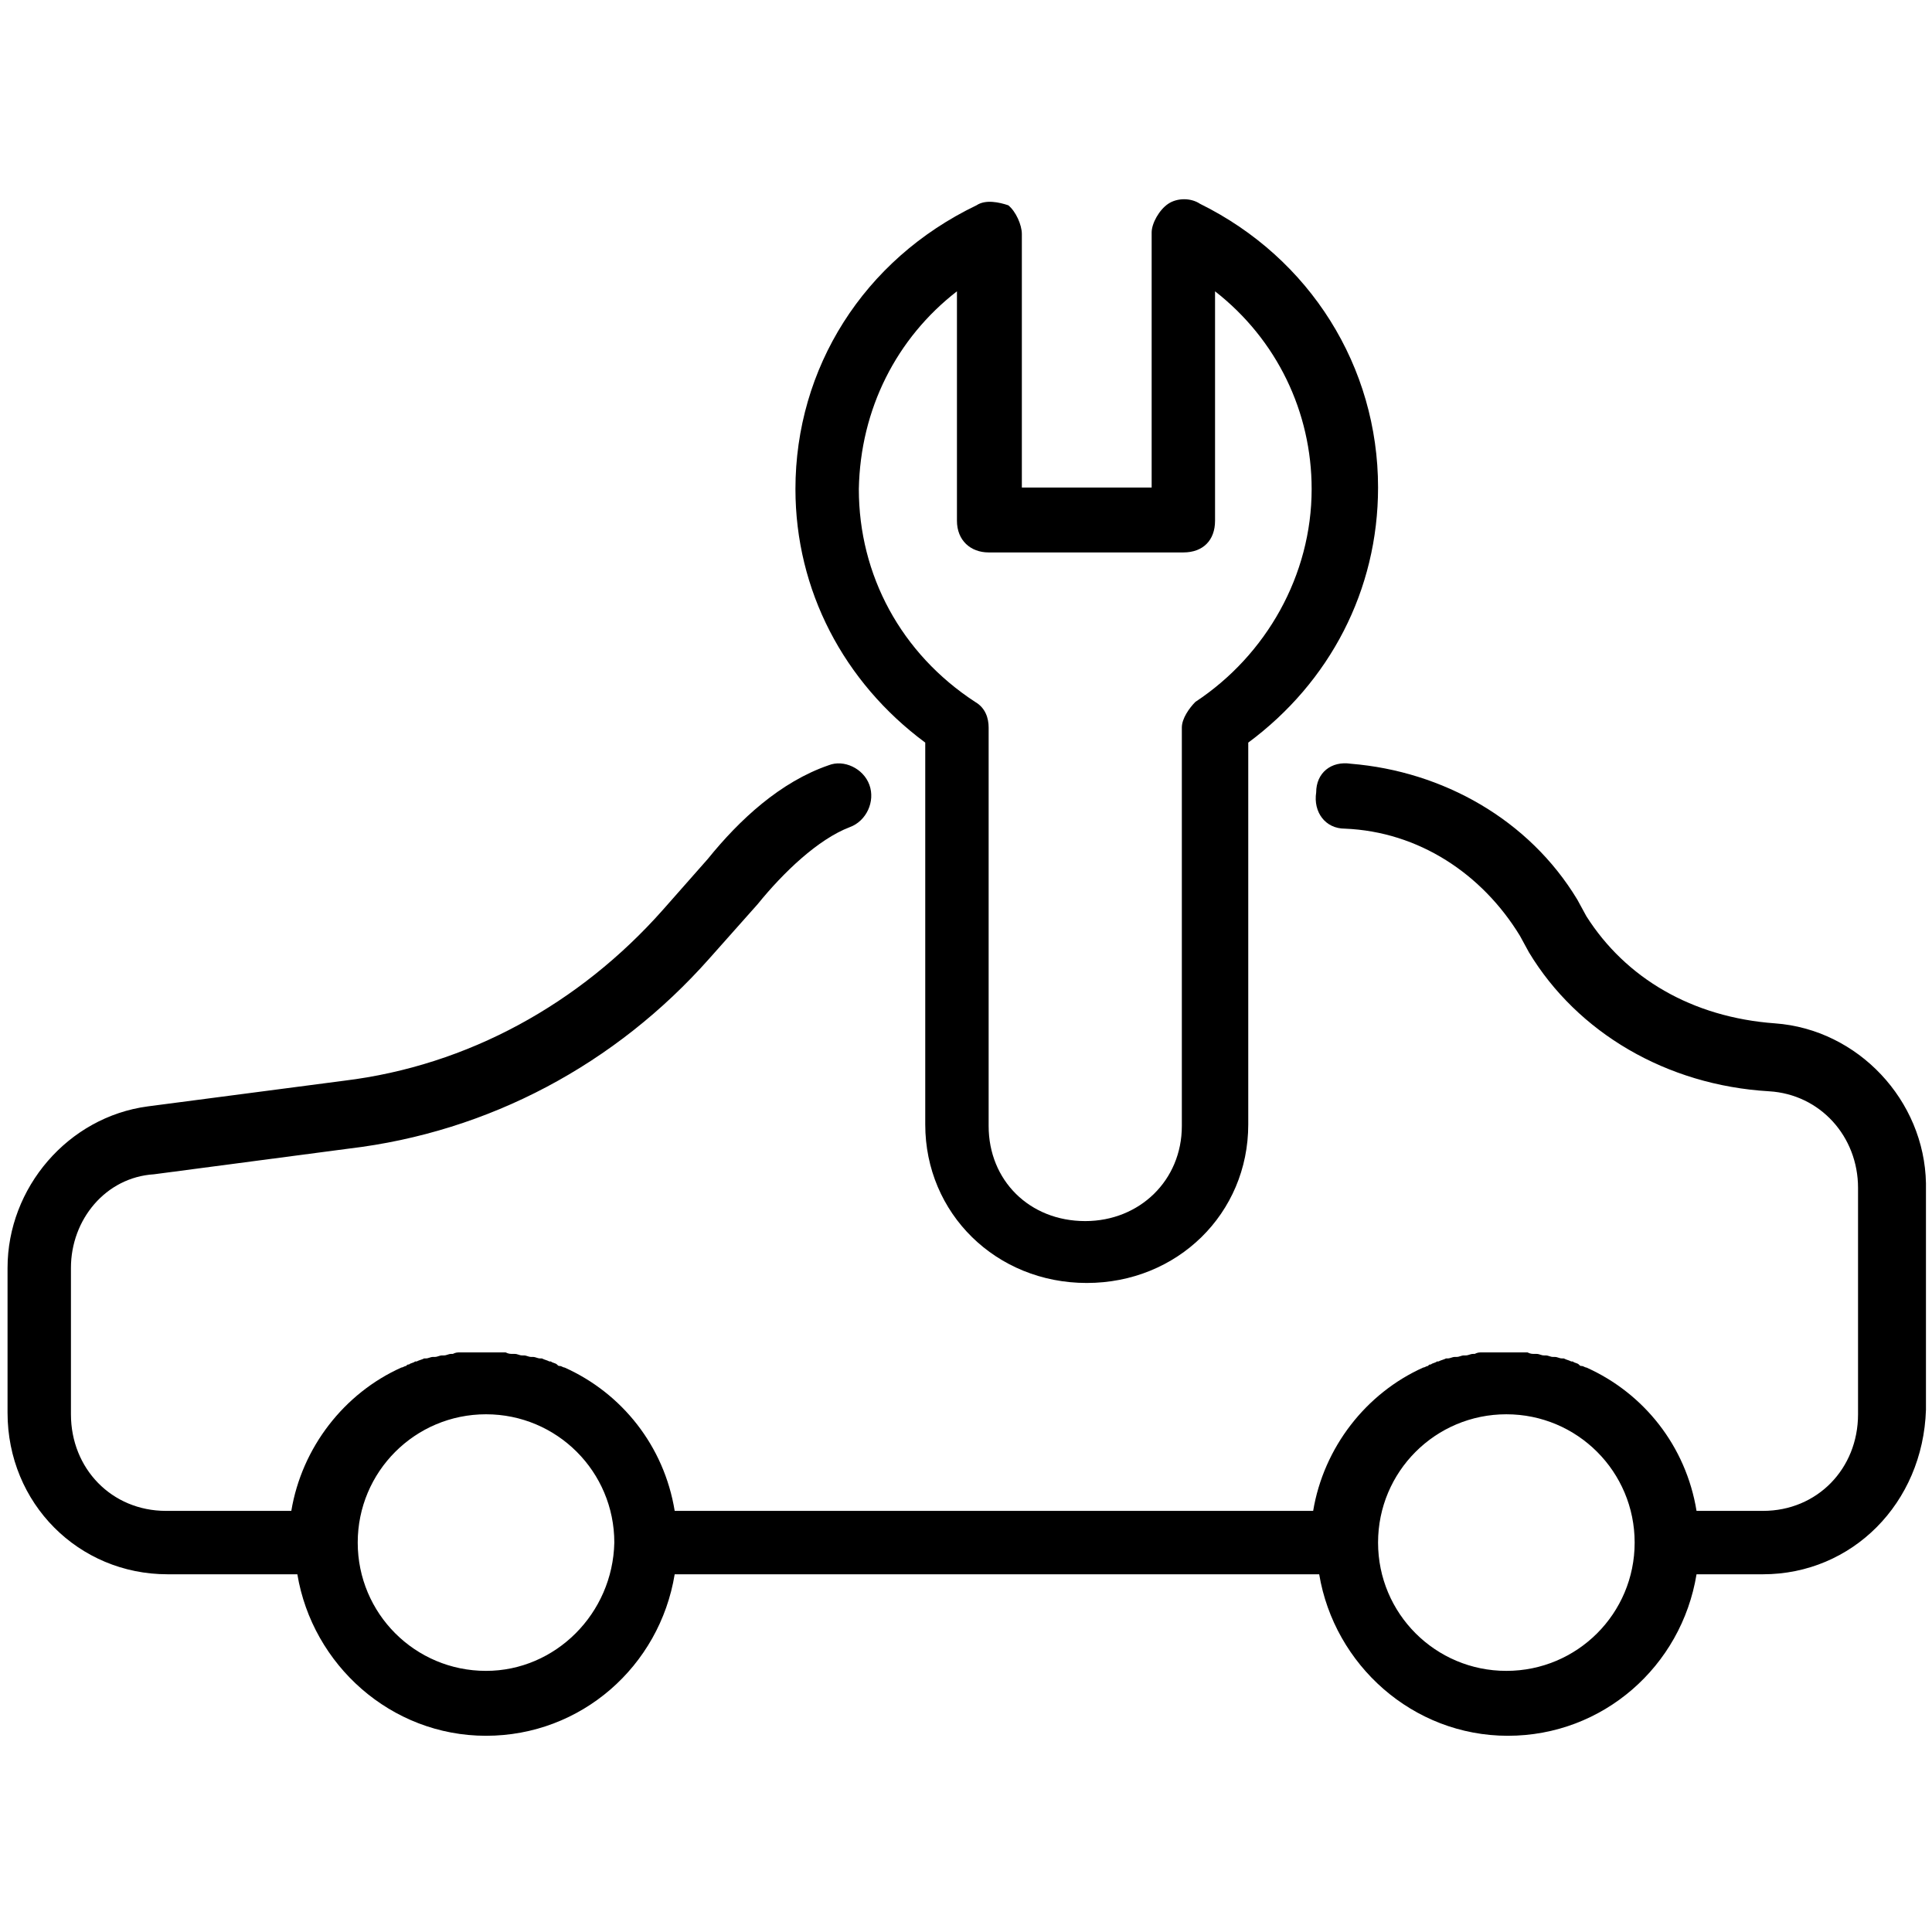 <?xml version="1.0" encoding="utf-8"?>
<!-- Generator: Adobe Illustrator 23.1.1, SVG Export Plug-In . SVG Version: 6.00 Build 0)  -->
<svg version="1.1" id="Layer_1" focusable="false" xmlns="http://www.w3.org/2000/svg" xmlns:xlink="http://www.w3.org/1999/xlink"
	 x="0px" y="0px" viewBox="0 0 128 128" style="enable-background:new 0 0 128 128;" xml:space="preserve">
<style type="text/css">
	.st0{clip-path:url(#SVGID_2_);}
	.st1{clip-path:url(#SVGID_4_);}
	.st2{clip-path:url(#SVGID_6_);}
	.st3{clip-path:url(#SVGID_8_);}
</style>
<g>
	<defs>
		<path id="SVGID_1_" d="M63.4,19.3v15.2c0,1.3,0.9,2.1,2.1,2.1h12.9c1.3,0,2.1-0.8,2.1-2.1V19.3c4.1,3.2,6.4,8,6.4,13.1
			c0,5.7-3,11-7.7,14.1c-0.4,0.4-0.9,1.1-0.9,1.7v26.4c0,3.6-2.8,6.3-6.4,6.3c-3.7,0-6.4-2.7-6.4-6.3V48.2c0-0.6-0.2-1.3-0.9-1.7
			c-4.9-3.2-7.7-8.4-7.7-14.1C57,27.1,59.4,22.4,63.4,19.3z M61.3,49.2v25.3c0,5.9,4.7,10.5,10.7,10.5c6,0,10.7-4.6,10.7-10.5V49.2
			c5.4-4,8.6-10.1,8.6-16.9c0-8-4.5-15.2-11.8-18.8c-0.6-0.4-1.5-0.4-2.1,0c-0.6,0.4-1.1,1.3-1.1,1.9v16.9h-8.6V15.5
			c0-0.6-0.4-1.5-0.9-1.9c-0.6-0.2-1.5-0.4-2.1,0c-7.5,3.6-12,10.8-12,18.8C52.7,39.1,55.9,45.2,61.3,49.2z"/>
	</defs>
	<clipPath id="SVGID_2_">
		<use xlink:href="#SVGID_1_"  style="overflow:visible;"/>
	</clipPath>
	<g class="st0">
		<defs>
			<rect id="SVGID_3_" x="-1250.8" y="-841.4" width="3536.4" height="5089"/>
		</defs>
		<clipPath id="SVGID_4_">
			<use xlink:href="#SVGID_3_"  style="overflow:visible;"/>
		</clipPath>
		<rect x="43.5" y="4.1" class="st1" width="57.1" height="90.3"/>
	</g>
</g>
<g>
	<defs>
		<path id="SVGID_5_" d="M99.8,110.7c-4.7,0-8.5-3.8-8.5-8.5c0-4.7,3.8-8.5,8.5-8.5c4.7,0,8.5,3.8,8.5,8.5
			C108.3,106.9,104.5,110.7,99.8,110.7z M32.2,110.7c-4.7,0-8.5-3.8-8.5-8.5c0-4.7,3.8-8.5,8.5-8.5s8.5,3.8,8.5,8.5
			C40.6,106.9,36.8,110.7,32.2,110.7z M117.6,67.8c-5.5-0.4-9.9-3-12.5-7.1l-0.6-1.1c-3.2-5.3-8.9-8.5-15-9
			c-1.3-0.2-2.3,0.6-2.3,1.9c-0.2,1.3,0.6,2.4,1.9,2.4c4.9,0.2,9.1,3,11.6,7.1l0.6,1.1c3.2,5.3,9.1,8.8,15.9,9.2
			c3.4,0.2,5.9,3,5.9,6.4v15c0,3.6-2.7,6.4-6.3,6.4h-4.4c-0.7-4.3-3.5-7.8-7.3-9.5c-0.1,0-0.2-0.1-0.3-0.1c-0.1,0-0.1,0-0.2-0.1
			c-0.1-0.1-0.3-0.1-0.4-0.2c0,0-0.1,0-0.1,0c-0.2-0.1-0.3-0.1-0.5-0.2c0,0-0.1,0-0.1,0c-0.2,0-0.3-0.1-0.5-0.1c0,0-0.1,0-0.1,0
			c-0.2,0-0.3-0.1-0.5-0.1c0,0-0.1,0-0.1,0c-0.2,0-0.3-0.1-0.5-0.1c0,0-0.1,0-0.1,0c-0.2,0-0.3,0-0.5-0.1c-0.1,0-0.1,0-0.2,0
			c-0.2,0-0.3,0-0.5,0c-0.1,0-0.1,0-0.2,0c-0.2,0-0.4,0-0.6,0c-0.2,0-0.4,0-0.6,0c-0.1,0-0.1,0-0.2,0c-0.2,0-0.3,0-0.5,0
			c-0.1,0-0.1,0-0.2,0c-0.2,0-0.3,0-0.5,0.1c0,0-0.1,0-0.1,0c-0.2,0-0.3,0.1-0.5,0.1c0,0-0.1,0-0.1,0c-0.2,0-0.3,0.1-0.5,0.1
			c0,0-0.1,0-0.1,0c-0.2,0-0.3,0.1-0.5,0.1c0,0-0.1,0-0.1,0c-0.2,0.1-0.3,0.1-0.5,0.2c0,0-0.1,0-0.1,0c-0.1,0.1-0.3,0.1-0.4,0.2
			c-0.1,0-0.1,0-0.2,0.1c-0.1,0-0.2,0.1-0.3,0.1c-3.8,1.7-6.6,5.3-7.3,9.5H44.7c-0.7-4.3-3.5-7.8-7.3-9.5c-0.1,0-0.2-0.1-0.3-0.1
			c-0.1,0-0.1,0-0.2-0.1c-0.1-0.1-0.3-0.1-0.4-0.2c0,0-0.1,0-0.1,0c-0.2-0.1-0.3-0.1-0.5-0.2c0,0-0.1,0-0.1,0
			c-0.2,0-0.3-0.1-0.5-0.1c0,0-0.1,0-0.1,0c-0.2,0-0.3-0.1-0.5-0.1c0,0-0.1,0-0.1,0c-0.2,0-0.3-0.1-0.5-0.1c0,0-0.1,0-0.1,0
			c-0.2,0-0.3,0-0.5-0.1c-0.1,0-0.1,0-0.2,0c-0.2,0-0.3,0-0.5,0c-0.1,0-0.1,0-0.2,0c-0.2,0-0.4,0-0.6,0c-0.2,0-0.4,0-0.6,0
			c-0.1,0-0.1,0-0.2,0c-0.2,0-0.3,0-0.5,0c-0.1,0-0.1,0-0.2,0c-0.2,0-0.3,0-0.5,0.1c0,0-0.1,0-0.1,0c-0.2,0-0.3,0.1-0.5,0.1
			c0,0-0.1,0-0.1,0c-0.2,0-0.3,0.1-0.5,0.1c0,0-0.1,0-0.1,0c-0.2,0-0.3,0.1-0.5,0.1c0,0-0.1,0-0.1,0c-0.2,0.1-0.3,0.1-0.5,0.2
			c0,0-0.1,0-0.1,0c-0.1,0.1-0.3,0.1-0.4,0.2c-0.1,0-0.1,0-0.2,0.1c-0.1,0-0.2,0.1-0.3,0.1c-3.8,1.7-6.6,5.3-7.3,9.5H11
			c-3.6,0-6.3-2.8-6.3-6.4V84c0-3.2,2.3-6,5.5-6.2l12.9-1.7C32.4,75,40.8,70.5,47,63.5l3.2-3.6c1.7-2.1,4-4.3,6.1-5.1
			c1.1-0.4,1.7-1.7,1.3-2.8c-0.4-1.1-1.7-1.7-2.7-1.3c-3.2,1.1-5.9,3.6-8,6.2l-3,3.4c-5.5,6.2-12.9,10.3-21.1,11.3L9.8,73.3
			C4.5,74,0.5,78.7,0.5,84v9.6c0,6,4.7,10.7,10.6,10.7h8.6c1,6,6.2,10.7,12.5,10.7s11.5-4.6,12.5-10.7h42.7c1,6,6.2,10.7,12.5,10.7
			s11.5-4.6,12.5-10.7h4.4c5.9,0,10.6-4.7,10.8-10.9v-15C127.5,72.9,123.1,68.2,117.6,67.8z"/>
	</defs>
	<clipPath id="SVGID_6_">
		<use xlink:href="#SVGID_5_"  style="overflow:visible;"/>
	</clipPath>
	<g class="st2">
		<defs>
			<rect id="SVGID_7_" x="-1251.5" y="-842.8" width="3536.4" height="5089"/>
		</defs>
		<clipPath id="SVGID_8_">
			<use xlink:href="#SVGID_7_"  style="overflow:visible;"/>
		</clipPath>
		<rect x="-8.8" y="41.3" class="st3" width="145.5" height="82.9"/>
	</g>
</g>
</svg>
